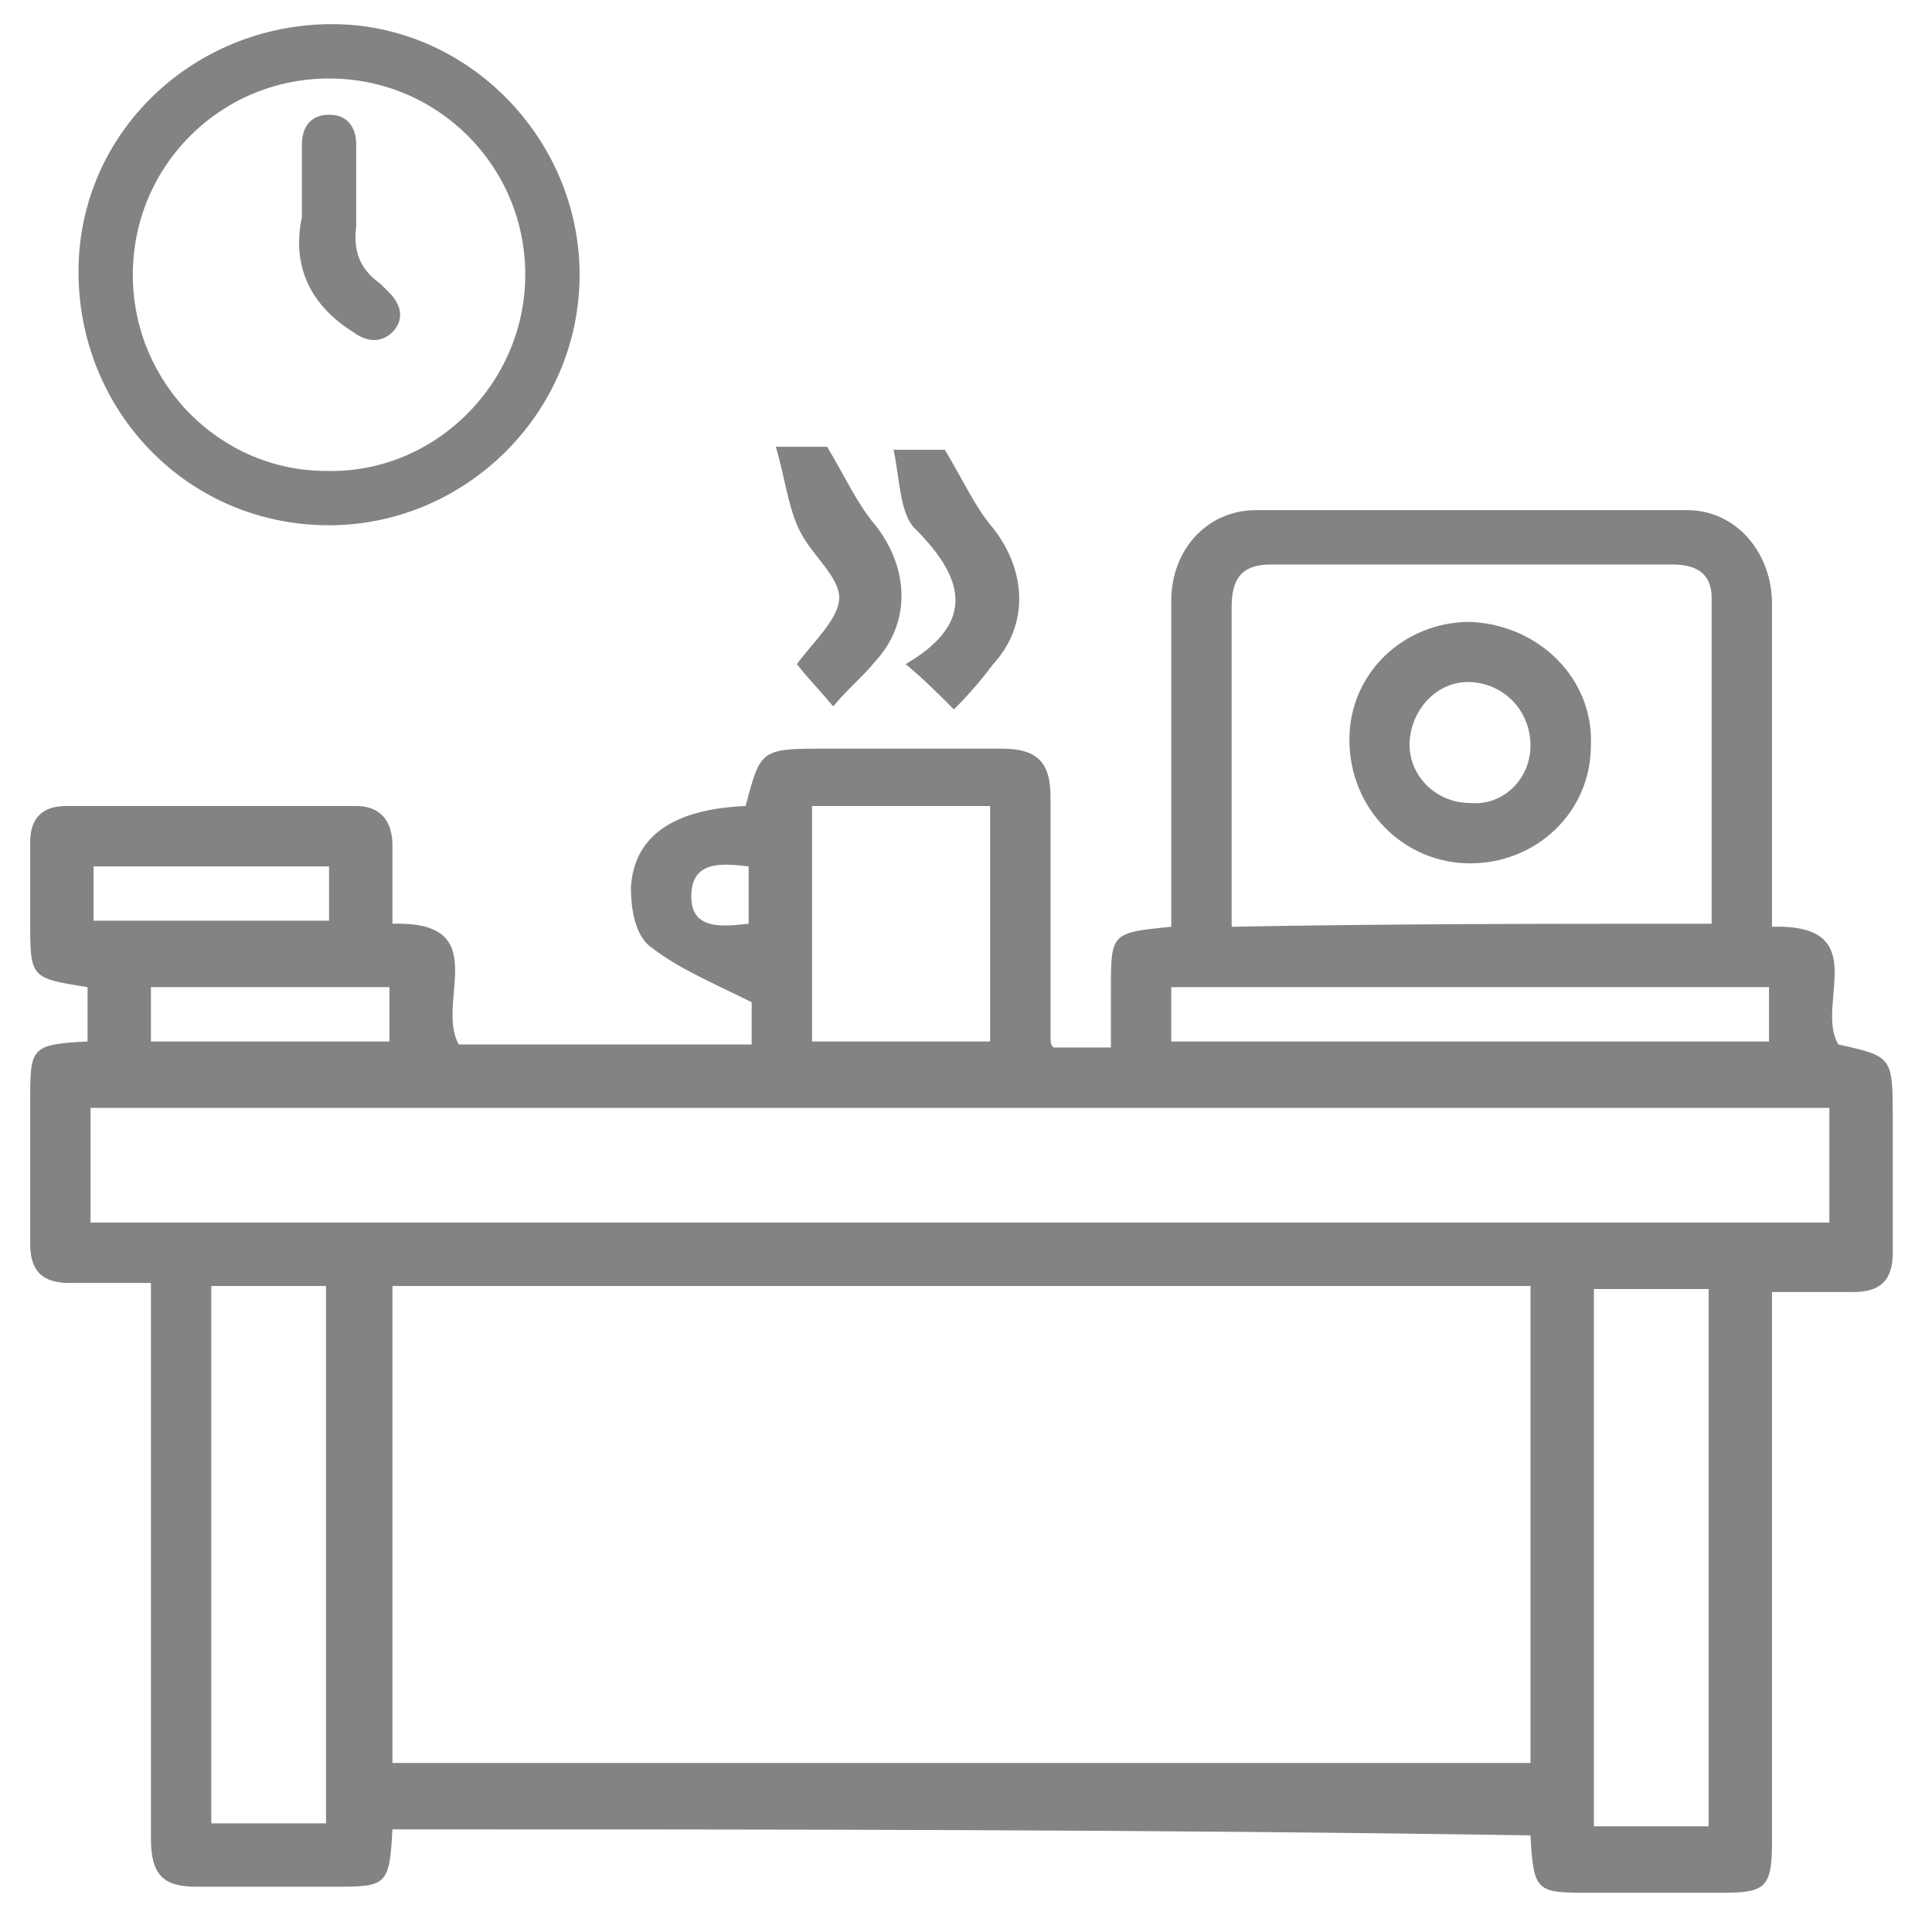 <?xml version="1.0" encoding="utf-8"?>
<!-- Generator: Adobe Illustrator 20.0.0, SVG Export Plug-In . SVG Version: 6.00 Build 0)  -->
<svg version="1.1" id="Layer_1" xmlns="http://www.w3.org/2000/svg" xmlns:xlink="http://www.w3.org/1999/xlink" x="0px" y="0px"
	 viewBox="0 0 64 64" style="enable-background:new 0 0 64 64;" xml:space="preserve">
<style type="text/css">
	.st0{fill:#838383;}
</style>
<g>
	<path class="st0" d="M13,60.6c-0.1,1.9-0.2,1.9-2,1.9c-1.5,0-3,0-4.5,0c-1.1,0-1.5-0.4-1.5-1.6c0-5.6,0-11.3,0-16.9
		c0-0.4,0-0.9,0-1.5c-1,0-1.8,0-2.7,0c-0.9,0-1.3-0.4-1.3-1.3c0-1.6,0-3.2,0-4.7c0-1.8,0-1.9,1.9-2c0-0.6,0-1.2,0-1.8
		C1,32.4,1,32.4,1,30.5c0-0.9,0-1.7,0-2.6c0-0.8,0.4-1.2,1.2-1.2c3.2,0,6.4,0,9.6,0c0.8,0,1.2,0.5,1.2,1.3c0,0.9,0,1.7,0,2.6
		c3.4-0.1,1.4,2.6,2.2,4c3.2,0,6.4,0,9.7,0c0-0.6,0-1.2,0-1.4c-1.2-0.6-2.4-1.1-3.3-1.8C21,31,20.9,30,20.9,29.4
		c0.1-1.7,1.4-2.6,3.8-2.7c0.5-1.9,0.5-1.9,2.7-1.9c1.9,0,3.9,0,5.8,0c1.2,0,1.6,0.5,1.6,1.6c0,2.7,0,5.3,0,8c0,0.1,0,0.2,0.1,0.3
		c0.6,0,1.2,0,1.9,0c0-0.6,0-1.3,0-1.9c0-1.9,0-1.9,2-2.1c0-1.6,0-3.1,0-4.7c0-2,0-4.1,0-6.1c0-1.7,1.2-3,2.8-3c4.8,0,9.5,0,14.3,0
		c1.6,0,2.8,1.4,2.8,3.1c0,3.1,0,6.2,0,9.3c0,0.5,0,0.9,0,1.4c3.4-0.1,1.4,2.6,2.2,3.9c1.8,0.4,1.8,0.4,1.8,2.5c0,1.5,0,2.9,0,4.4
		c0,0.9-0.4,1.3-1.3,1.3c-0.9,0-1.7,0-2.7,0c0,0.9,0,1.7,0,2.4c0,5.3,0,10.5,0,15.8c0,1.5-0.2,1.7-1.6,1.7c-1.5,0-2.9,0-4.4,0
		c-1.8,0-1.9,0-2-1.9C38.1,60.6,25.6,60.6,13,60.6z M13,58.4c12.6,0,25.2,0,37.7,0c0-5.3,0-10.6,0-15.8c-12.6,0-25.1,0-37.7,0
		C13,47.9,13,53.1,13,58.4z M3,40.5c19.3,0,38.4,0,57.6,0c0-1.3,0-2.6,0-3.8c-19.2,0-38.4,0-57.6,0C3,38,3,39.2,3,40.5z M56.7,30.6
		c0-3.7,0-7.2,0-10.8c0-0.8-0.5-1.1-1.3-1.1c-4.4,0-8.9,0-13.3,0c-0.9,0-1.3,0.4-1.3,1.4c0,1.5,0,3.1,0,4.6c0,2,0,3.9,0,6
		C46.1,30.6,51.3,30.6,56.7,30.6z M7,42.6c0,6,0,11.9,0,17.8c1.3,0,2.6,0,3.8,0c0-6,0-11.8,0-17.8C9.6,42.6,8.3,42.6,7,42.6z
		 M56.6,60.5c0-5.9,0-11.9,0-17.8c-1.3,0-2.6,0-3.8,0c0,6,0,11.9,0,17.8C54.1,60.5,55.3,60.5,56.6,60.5z M32.8,26.7c-2,0-4,0-5.9,0
		c0,2.6,0,5.2,0,7.8c2,0,3.9,0,5.9,0C32.8,31.9,32.8,29.4,32.8,26.7z M38.8,34.5c6.7,0,13.2,0,19.8,0c0-0.7,0-1.2,0-1.8
		c-6.6,0-13.2,0-19.8,0C38.8,33.3,38.8,33.9,38.8,34.5z M10.9,28.7c-2.6,0-5.2,0-7.8,0c0,0.7,0,1.3,0,1.8c2.7,0,5.2,0,7.8,0
		C10.9,29.9,10.9,29.3,10.9,28.7z M5,34.5c2.7,0,5.3,0,7.9,0c0-0.7,0-1.3,0-1.8c-2.7,0-5.3,0-7.9,0C5,33.3,5,33.9,5,34.5z
		 M24.8,30.6c0-0.7,0-1.3,0-1.9c-0.9-0.1-1.9-0.2-1.9,1C22.9,30.8,23.9,30.7,24.8,30.6z"/>
	<path class="st0" d="M27.6,23.4c-0.5-0.6-0.9-1-1.2-1.4c0.5-0.7,1.4-1.5,1.4-2.2c0-0.7-0.9-1.4-1.3-2.2c-0.4-0.8-0.5-1.8-0.8-2.8
		c0.9,0,1.5,0,1.7,0c0.6,1,1,1.9,1.6,2.6c1.1,1.4,1.2,3.2,0,4.5C28.6,22.4,28.1,22.8,27.6,23.4z"/>
	<path class="st0" d="M31.6,23.5c-0.6-0.6-1-1-1.6-1.5c2.4-1.4,1.9-2.9,0.3-4.5c-0.5-0.5-0.5-1.7-0.7-2.6c0.9,0,1.5,0,1.7,0
		c0.6,1,1,1.9,1.6,2.6c1.1,1.4,1.2,3.2,0,4.5C32.6,22.4,32.2,22.9,31.6,23.5z"/>
	<path class="st0" d="M52.7,24.7c0,2.2-1.8,3.9-4,3.9c-2.2,0-4-1.8-4-4.1c0-2.2,1.8-3.9,4-3.9C51,20.7,52.8,22.5,52.7,24.7z
		 M50.7,24.7c0-1.1-0.8-2-1.9-2.1c-1.1-0.1-2,0.8-2.1,1.9c-0.1,1.1,0.8,2.1,2,2.1C49.8,26.7,50.7,25.8,50.7,24.7z"/>
	<g>
		<path class="st0" d="M2.6,9c0-4.6,3.8-8.2,8.4-8.2c4.5,0,8.2,3.8,8.2,8.3c0,4.6-3.8,8.3-8.3,8.3C6.2,17.4,2.6,13.6,2.6,9z
			 M4.4,9.1c0,3.6,2.9,6.5,6.4,6.5c3.6,0.1,6.6-2.9,6.6-6.5c0-3.6-2.9-6.5-6.5-6.5C7.3,2.6,4.4,5.5,4.4,9.1z"/>
		<path class="st0" d="M10,7.2c0-1,0-1.7,0-2.4c0-0.6,0.3-1,0.9-1c0.6,0,0.9,0.4,0.9,1c0,0.9,0,1.8,0,2.7c-0.1,0.8,0.1,1.4,0.8,1.9
			c0.1,0.1,0.2,0.2,0.3,0.3c0.4,0.4,0.5,0.9,0.1,1.3c-0.4,0.4-0.9,0.3-1.3,0C10.1,10,9.7,8.6,10,7.2z"/>
	</g>
</g>
</svg>
